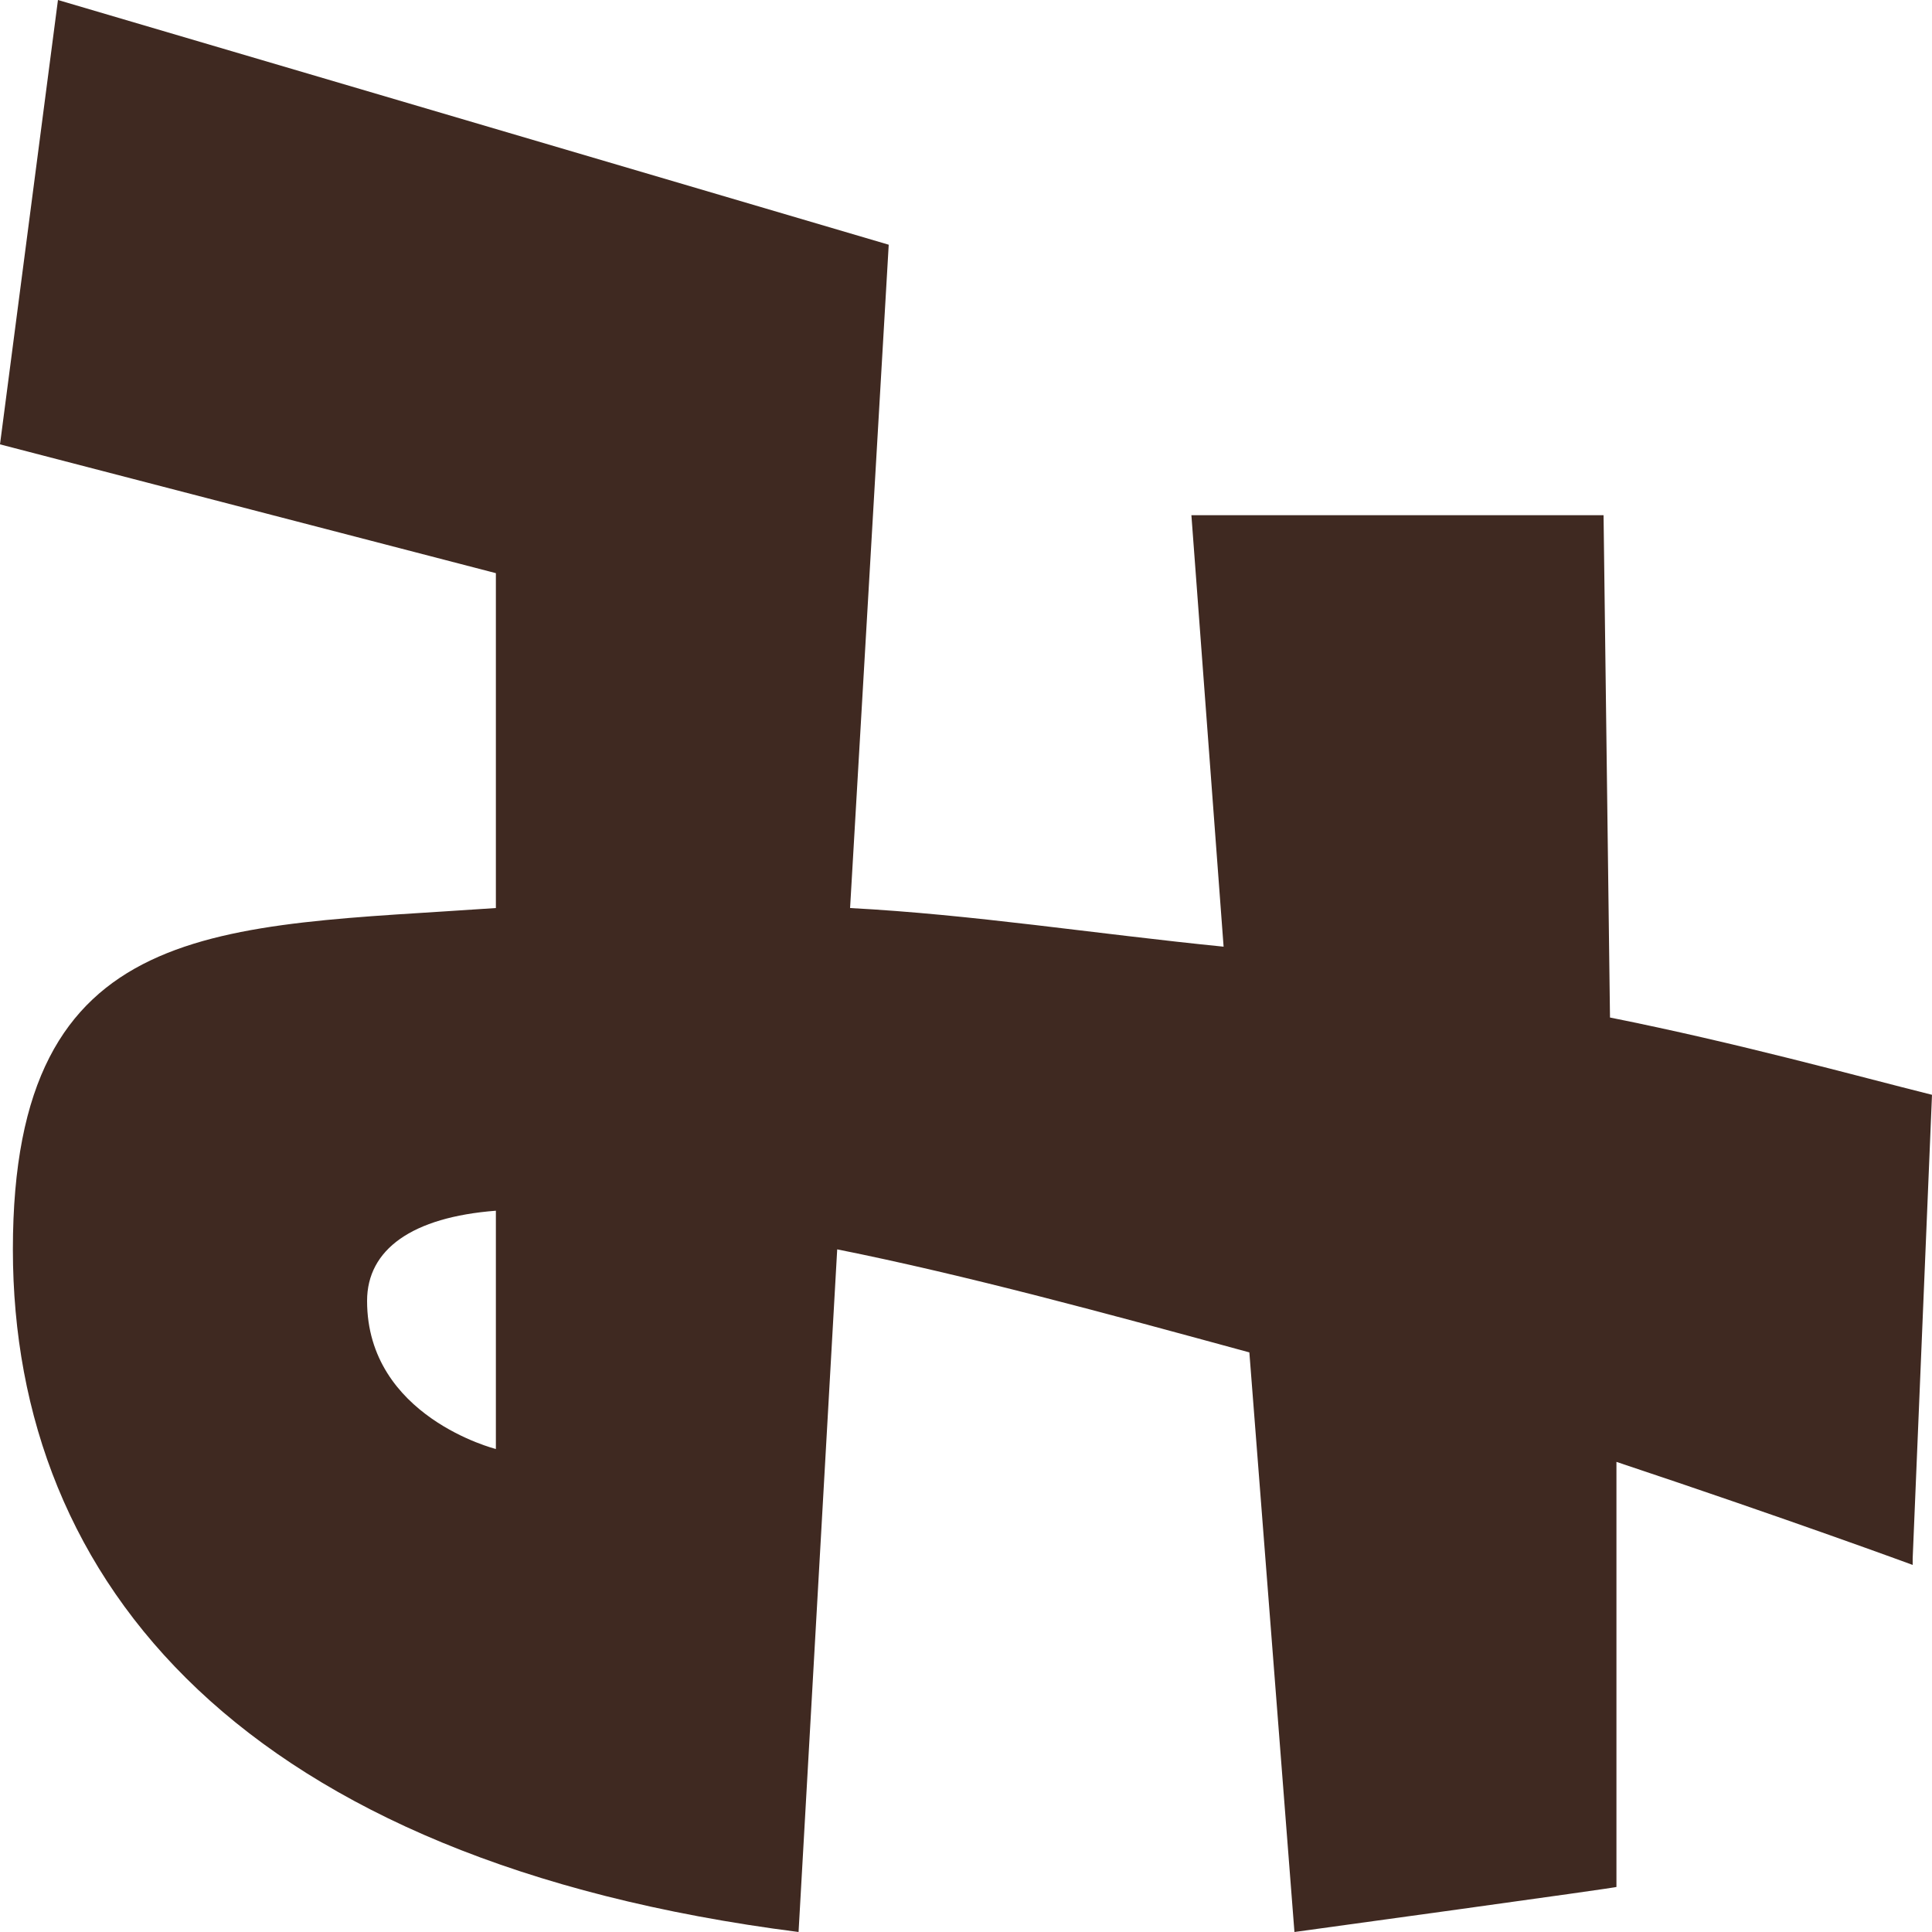 <?xml version="1.0" encoding="UTF-8"?>
<svg id="a" xmlns="http://www.w3.org/2000/svg" viewBox="0 0 30 30">
	<style>
  path {
    fill: #3f2921;
  }
  @media (prefers-color-scheme: dark) {
    path {
      fill: #e19e92;
    }
  }
</style>
	<path d="M29.7,24.3s-1.9-.7-4.6-1.6v6.6c.1,0-5,.7-5,.7l-.7-9c-2.2-.6-4.4-1.2-6.4-1.6l-.6,10.6C3.8,28.9.2,24.6.2,19.4s3.2-5,7.5-5.3v-5.2L0,6.9.9,0l12.9,3.8-.6,10.3c1.9.1,3.8.4,5.8.6l-.5-6.7h6.4c0,0,.1,7.8.1,7.8,2,.4,3.8.9,5,1.2l-.3,7.2ZM7.7,22.6v-3.8c-1.3.1-2,.6-2,1.4,0,1.8,2,2.3,2,2.3Z" style="fill:#3f2921;"/>
</svg>
